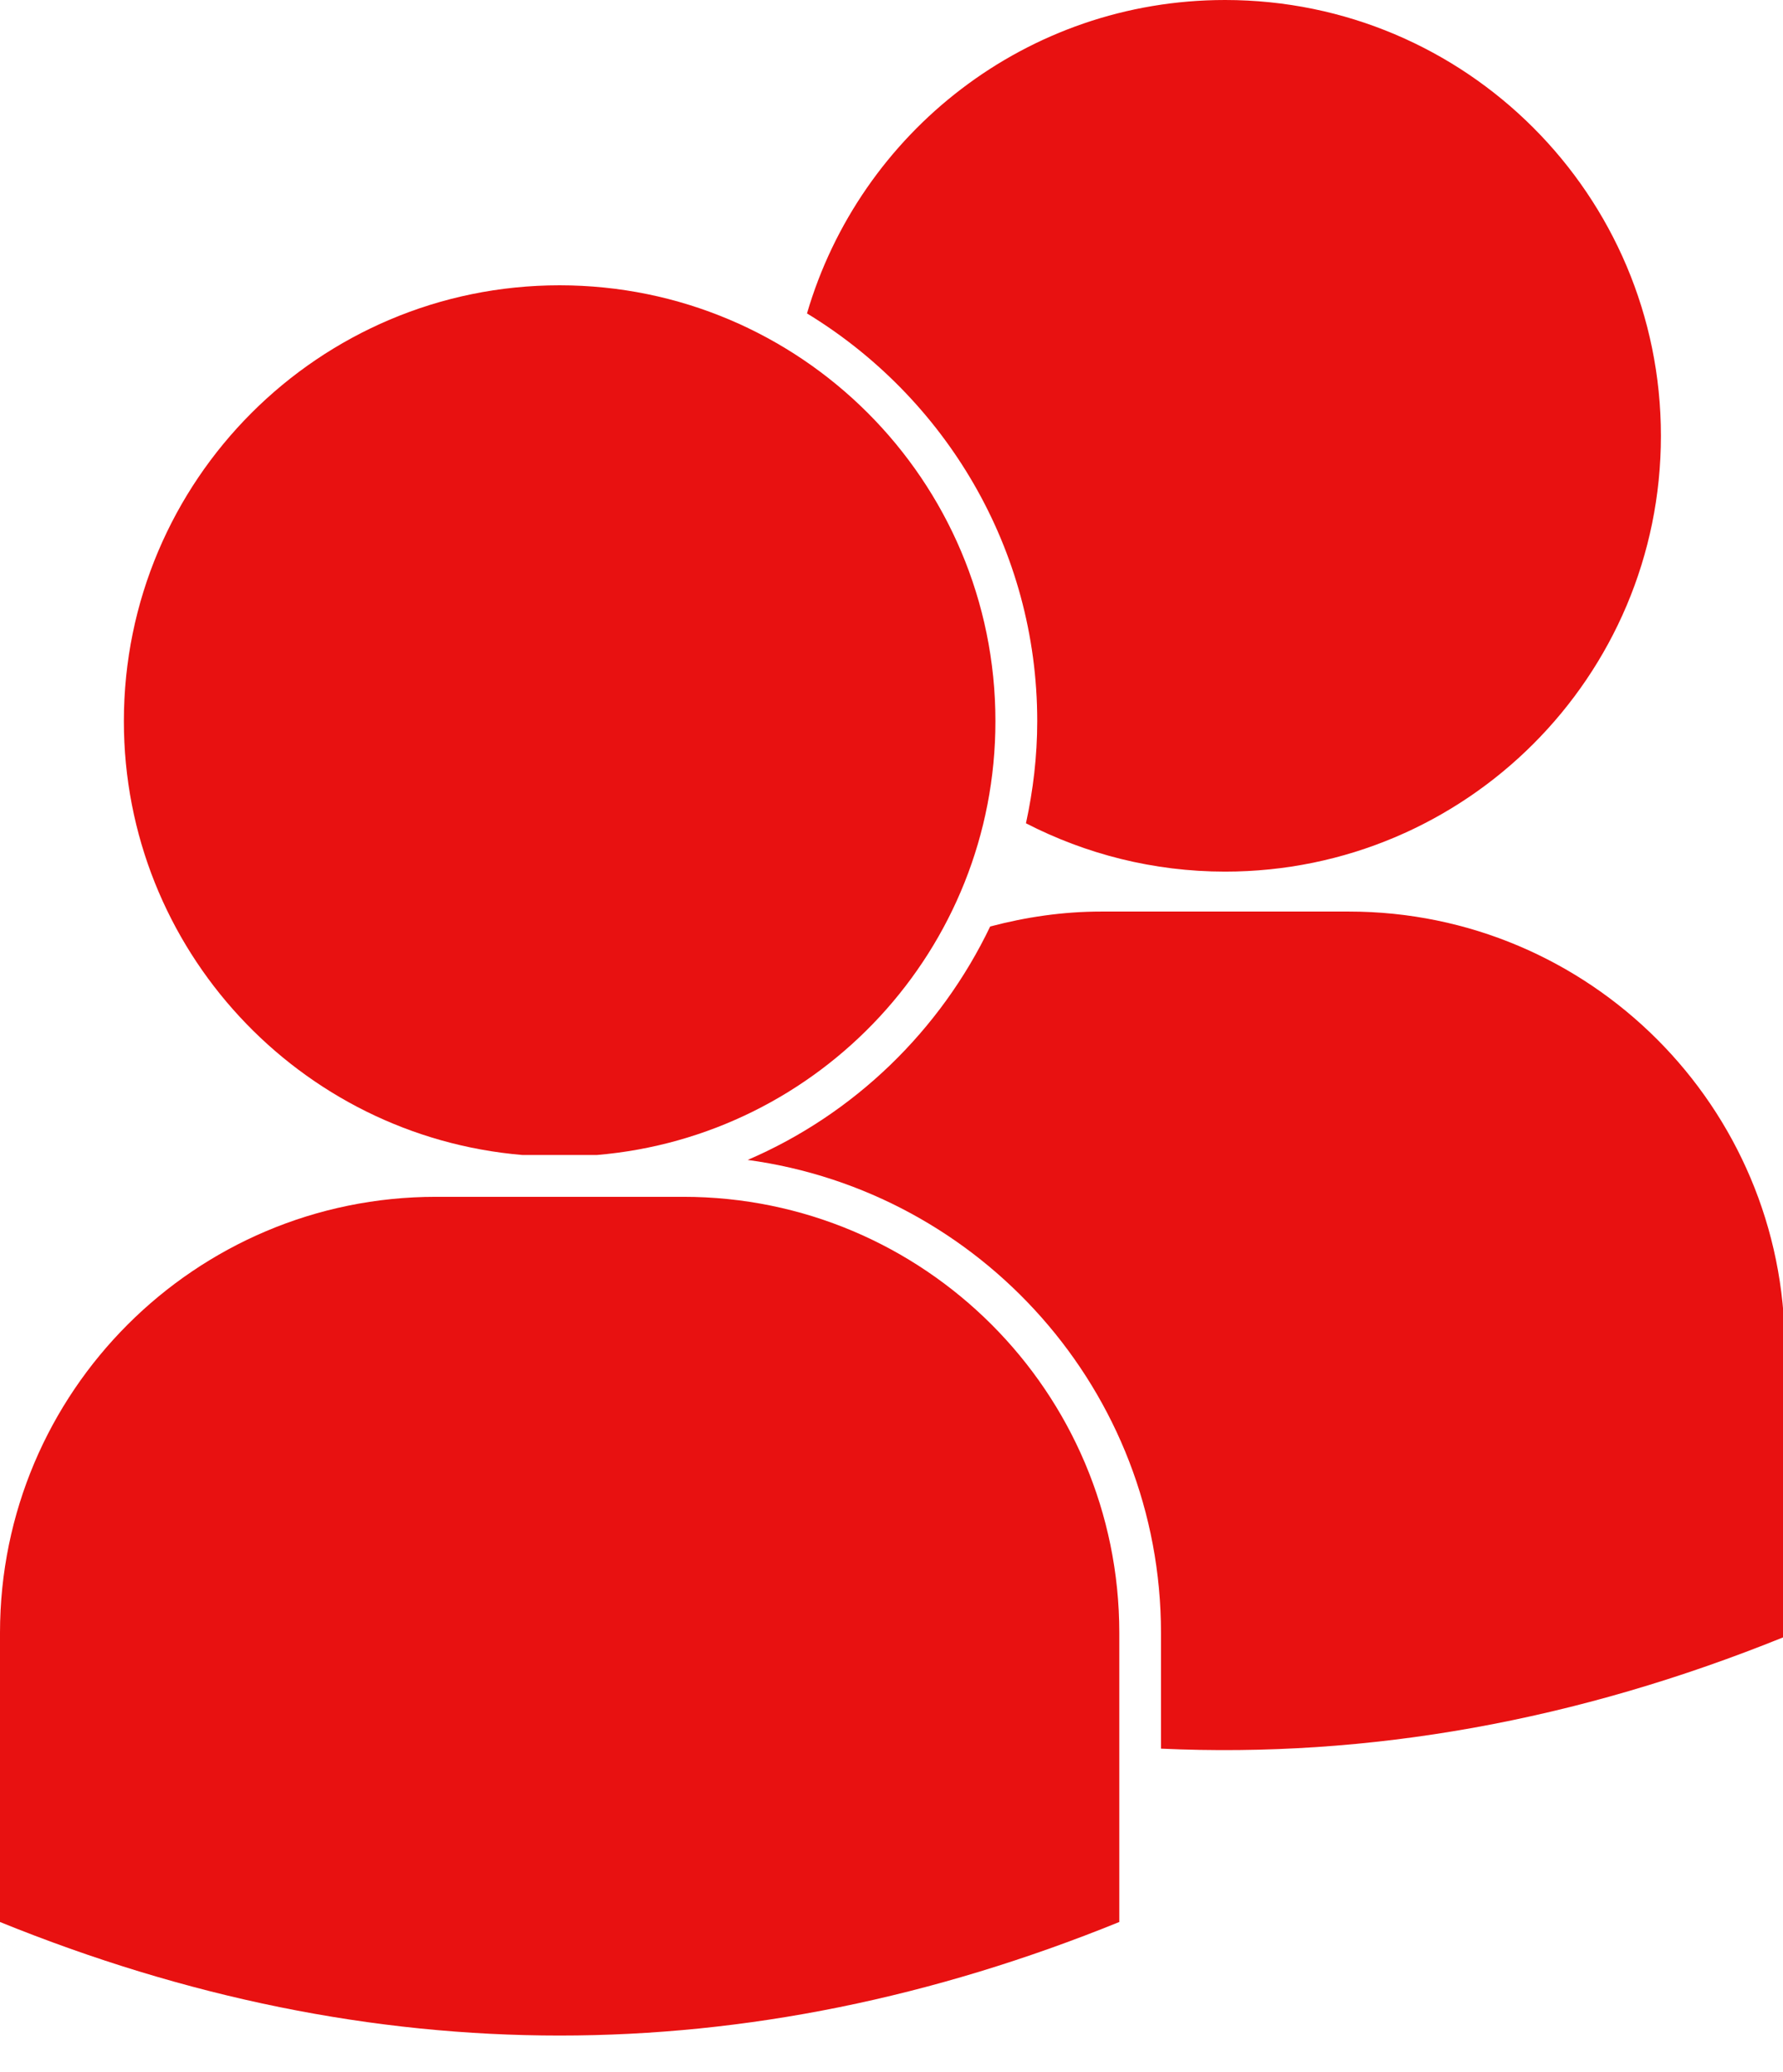<?xml version="1.0" encoding="UTF-8" standalone="no"?><svg xmlns="http://www.w3.org/2000/svg" xmlns:xlink="http://www.w3.org/1999/xlink" fill="#e81111" height="50.9" preserveAspectRatio="xMidYMid meet" version="1" viewBox="0.0 0.0 43.8 50.9" width="43.8" zoomAndPan="magnify"><defs><clipPath id="a"><path d="M 18 22 L 43.84 22 L 43.84 43 L 18 43 Z M 18 22"/></clipPath></defs><g><g id="change1_2"><path d="M 25.48 17.715 C 25.48 18.574 25.379 19.414 25.203 20.223 C 26.668 20.977 28.332 21.41 30.094 21.41 C 36.008 21.41 40.801 16.617 40.801 10.707 C 40.801 4.793 36.008 0 30.094 0 C 25.227 0 21.125 3.25 19.824 7.699 C 23.207 9.758 25.48 13.469 25.48 17.715" fill="inherit"/></g><g clip-path="url(#a)" id="change1_1"><path d="M 33.133 22.391 L 27.055 22.391 C 26.109 22.391 25.199 22.527 24.324 22.758 C 23.098 25.316 20.984 27.367 18.367 28.492 C 24.094 29.27 28.52 34.176 28.52 40.109 L 28.52 42.953 C 33.629 43.188 38.734 42.273 43.844 40.203 L 43.844 33.102 C 43.844 27.188 39.047 22.391 33.133 22.391" fill="inherit"/></g><g id="change1_3"><path d="M 14.66 28.371 C 20.145 27.91 24.453 23.316 24.453 17.715 C 24.453 11.801 19.66 7.008 13.746 7.008 C 7.836 7.008 3.043 11.801 3.043 17.715 C 3.043 23.316 7.352 27.91 12.836 28.371 L 14.66 28.371" fill="inherit"/></g><g id="change1_4"><path d="M 16.785 29.398 L 10.711 29.398 C 4.793 29.398 0 34.195 0 40.109 L 0 47.211 C 9.164 50.93 18.332 50.93 27.496 47.211 L 27.496 40.109 C 27.496 34.195 22.699 29.398 16.785 29.398" fill="inherit"/></g></g></svg>